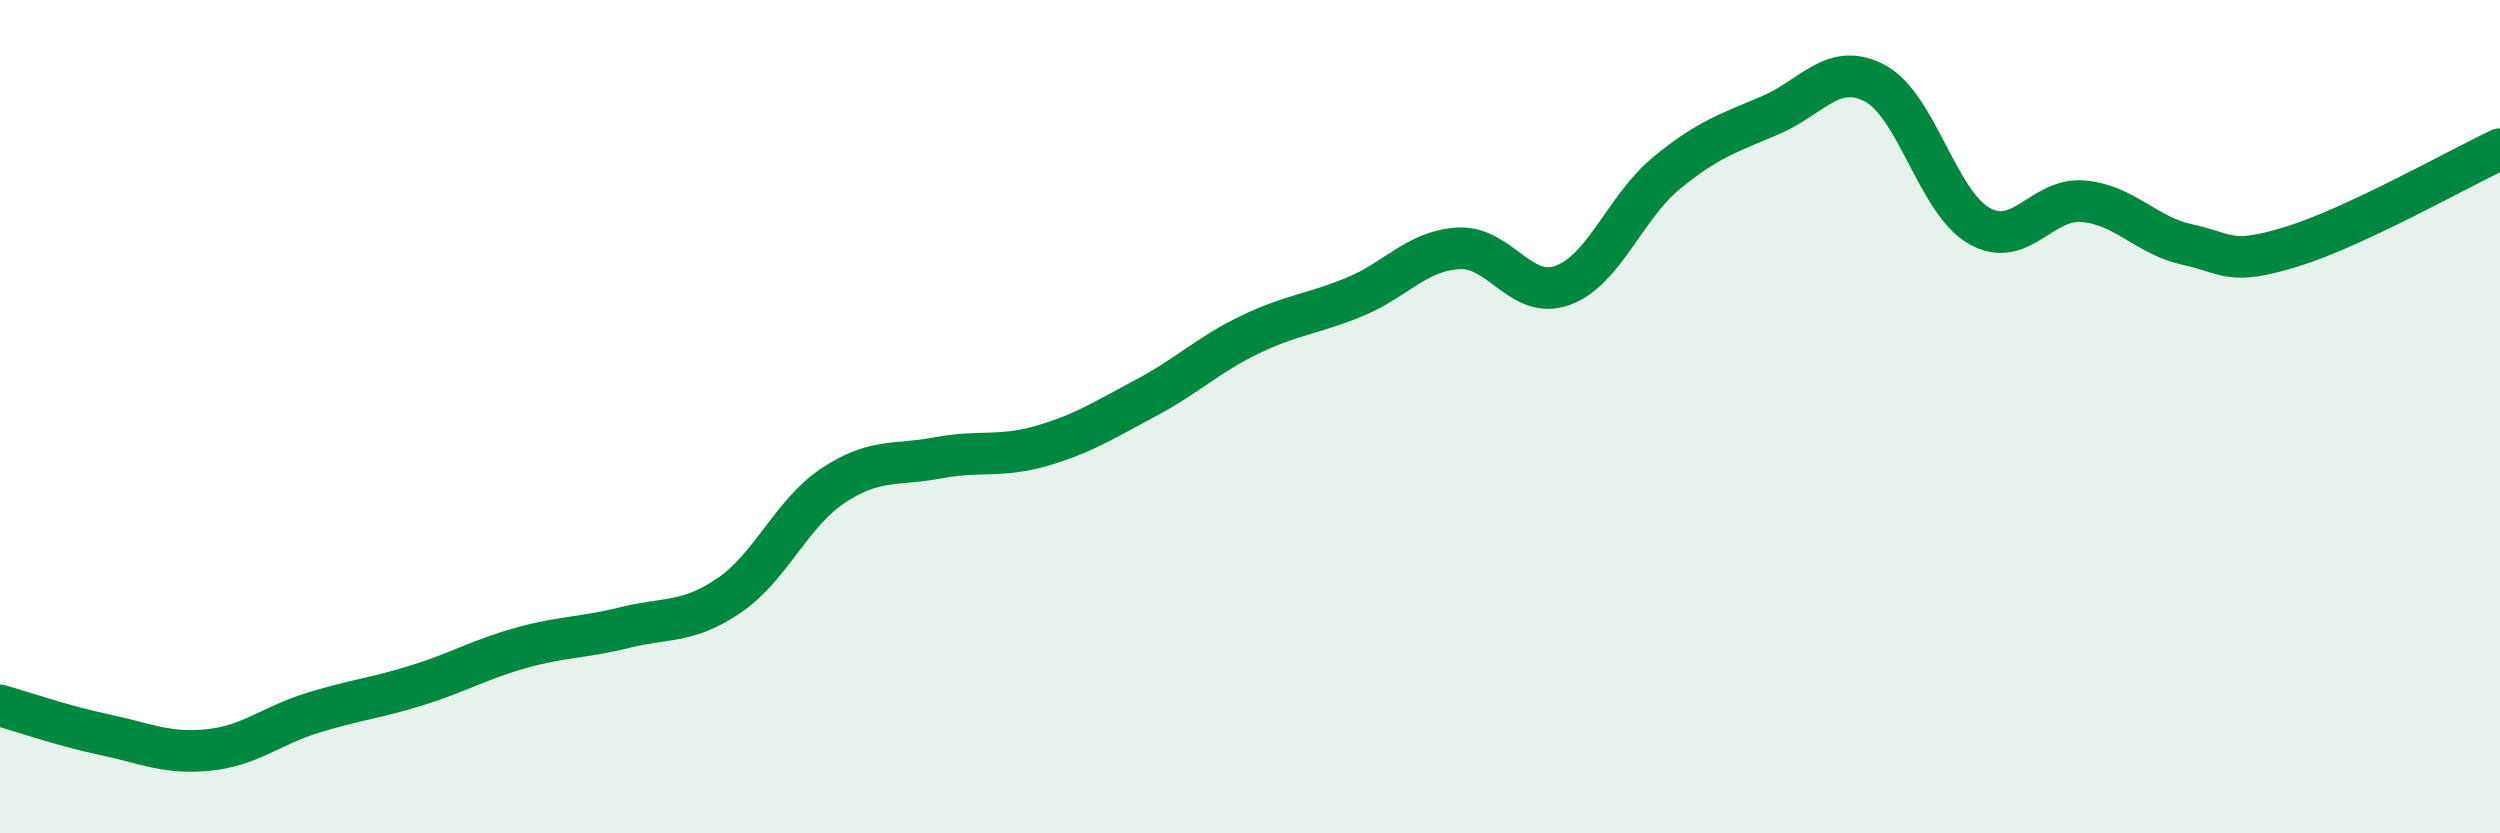 
    <svg width="60" height="20" viewBox="0 0 60 20" xmlns="http://www.w3.org/2000/svg">
      <path
        d="M 0,16.93 C 0.5,17.07 1.5,17.42 2.5,17.63 C 3.5,17.84 4,18.1 5,18 C 6,17.9 6.5,17.42 7.5,17.11 C 8.5,16.8 9,16.76 10,16.45 C 11,16.14 11.5,15.83 12.5,15.55 C 13.5,15.27 14,15.31 15,15.06 C 16,14.81 16.5,14.97 17.5,14.29 C 18.5,13.61 19,12.31 20,11.65 C 21,10.99 21.5,11.18 22.5,10.99 C 23.5,10.8 24,10.99 25,10.7 C 26,10.41 26.5,10.08 27.5,9.55 C 28.5,9.02 29,8.51 30,8.03 C 31,7.55 31.5,7.54 32.5,7.13 C 33.5,6.72 34,6.02 35,5.96 C 36,5.9 36.5,7.21 37.5,6.85 C 38.5,6.49 39,4.97 40,4.15 C 41,3.33 41.5,3.19 42.5,2.76 C 43.5,2.33 44,1.47 45,2 C 46,2.53 46.5,4.85 47.5,5.42 C 48.5,5.99 49,4.74 50,4.83 C 51,4.92 51.5,5.65 52.5,5.87 C 53.5,6.09 53.5,6.38 55,5.92 C 56.5,5.46 59,4.05 60,3.58L60 20L0 20Z"
        fill="#008740"
        opacity="0.1"
        stroke-linecap="round"
        stroke-linejoin="round"
      />
      <path
        d="M 0,16.93 C 0.5,17.07 1.5,17.42 2.5,17.63 C 3.5,17.84 4,18.1 5,18 C 6,17.9 6.5,17.42 7.5,17.11 C 8.5,16.8 9,16.76 10,16.45 C 11,16.14 11.5,15.83 12.5,15.55 C 13.5,15.27 14,15.31 15,15.06 C 16,14.81 16.5,14.97 17.5,14.29 C 18.5,13.61 19,12.31 20,11.65 C 21,10.99 21.5,11.18 22.5,10.99 C 23.5,10.8 24,10.99 25,10.7 C 26,10.41 26.5,10.08 27.5,9.55 C 28.5,9.02 29,8.51 30,8.03 C 31,7.55 31.5,7.54 32.5,7.13 C 33.5,6.72 34,6.02 35,5.96 C 36,5.9 36.5,7.21 37.5,6.85 C 38.5,6.49 39,4.97 40,4.15 C 41,3.33 41.5,3.19 42.5,2.76 C 43.5,2.33 44,1.47 45,2 C 46,2.53 46.5,4.85 47.5,5.42 C 48.5,5.99 49,4.74 50,4.83 C 51,4.92 51.5,5.65 52.5,5.87 C 53.5,6.09 53.5,6.38 55,5.92 C 56.5,5.46 59,4.05 60,3.58"
        stroke="#008740"
        stroke-width="1"
        fill="none"
        stroke-linecap="round"
        stroke-linejoin="round"
      />
    </svg>
  